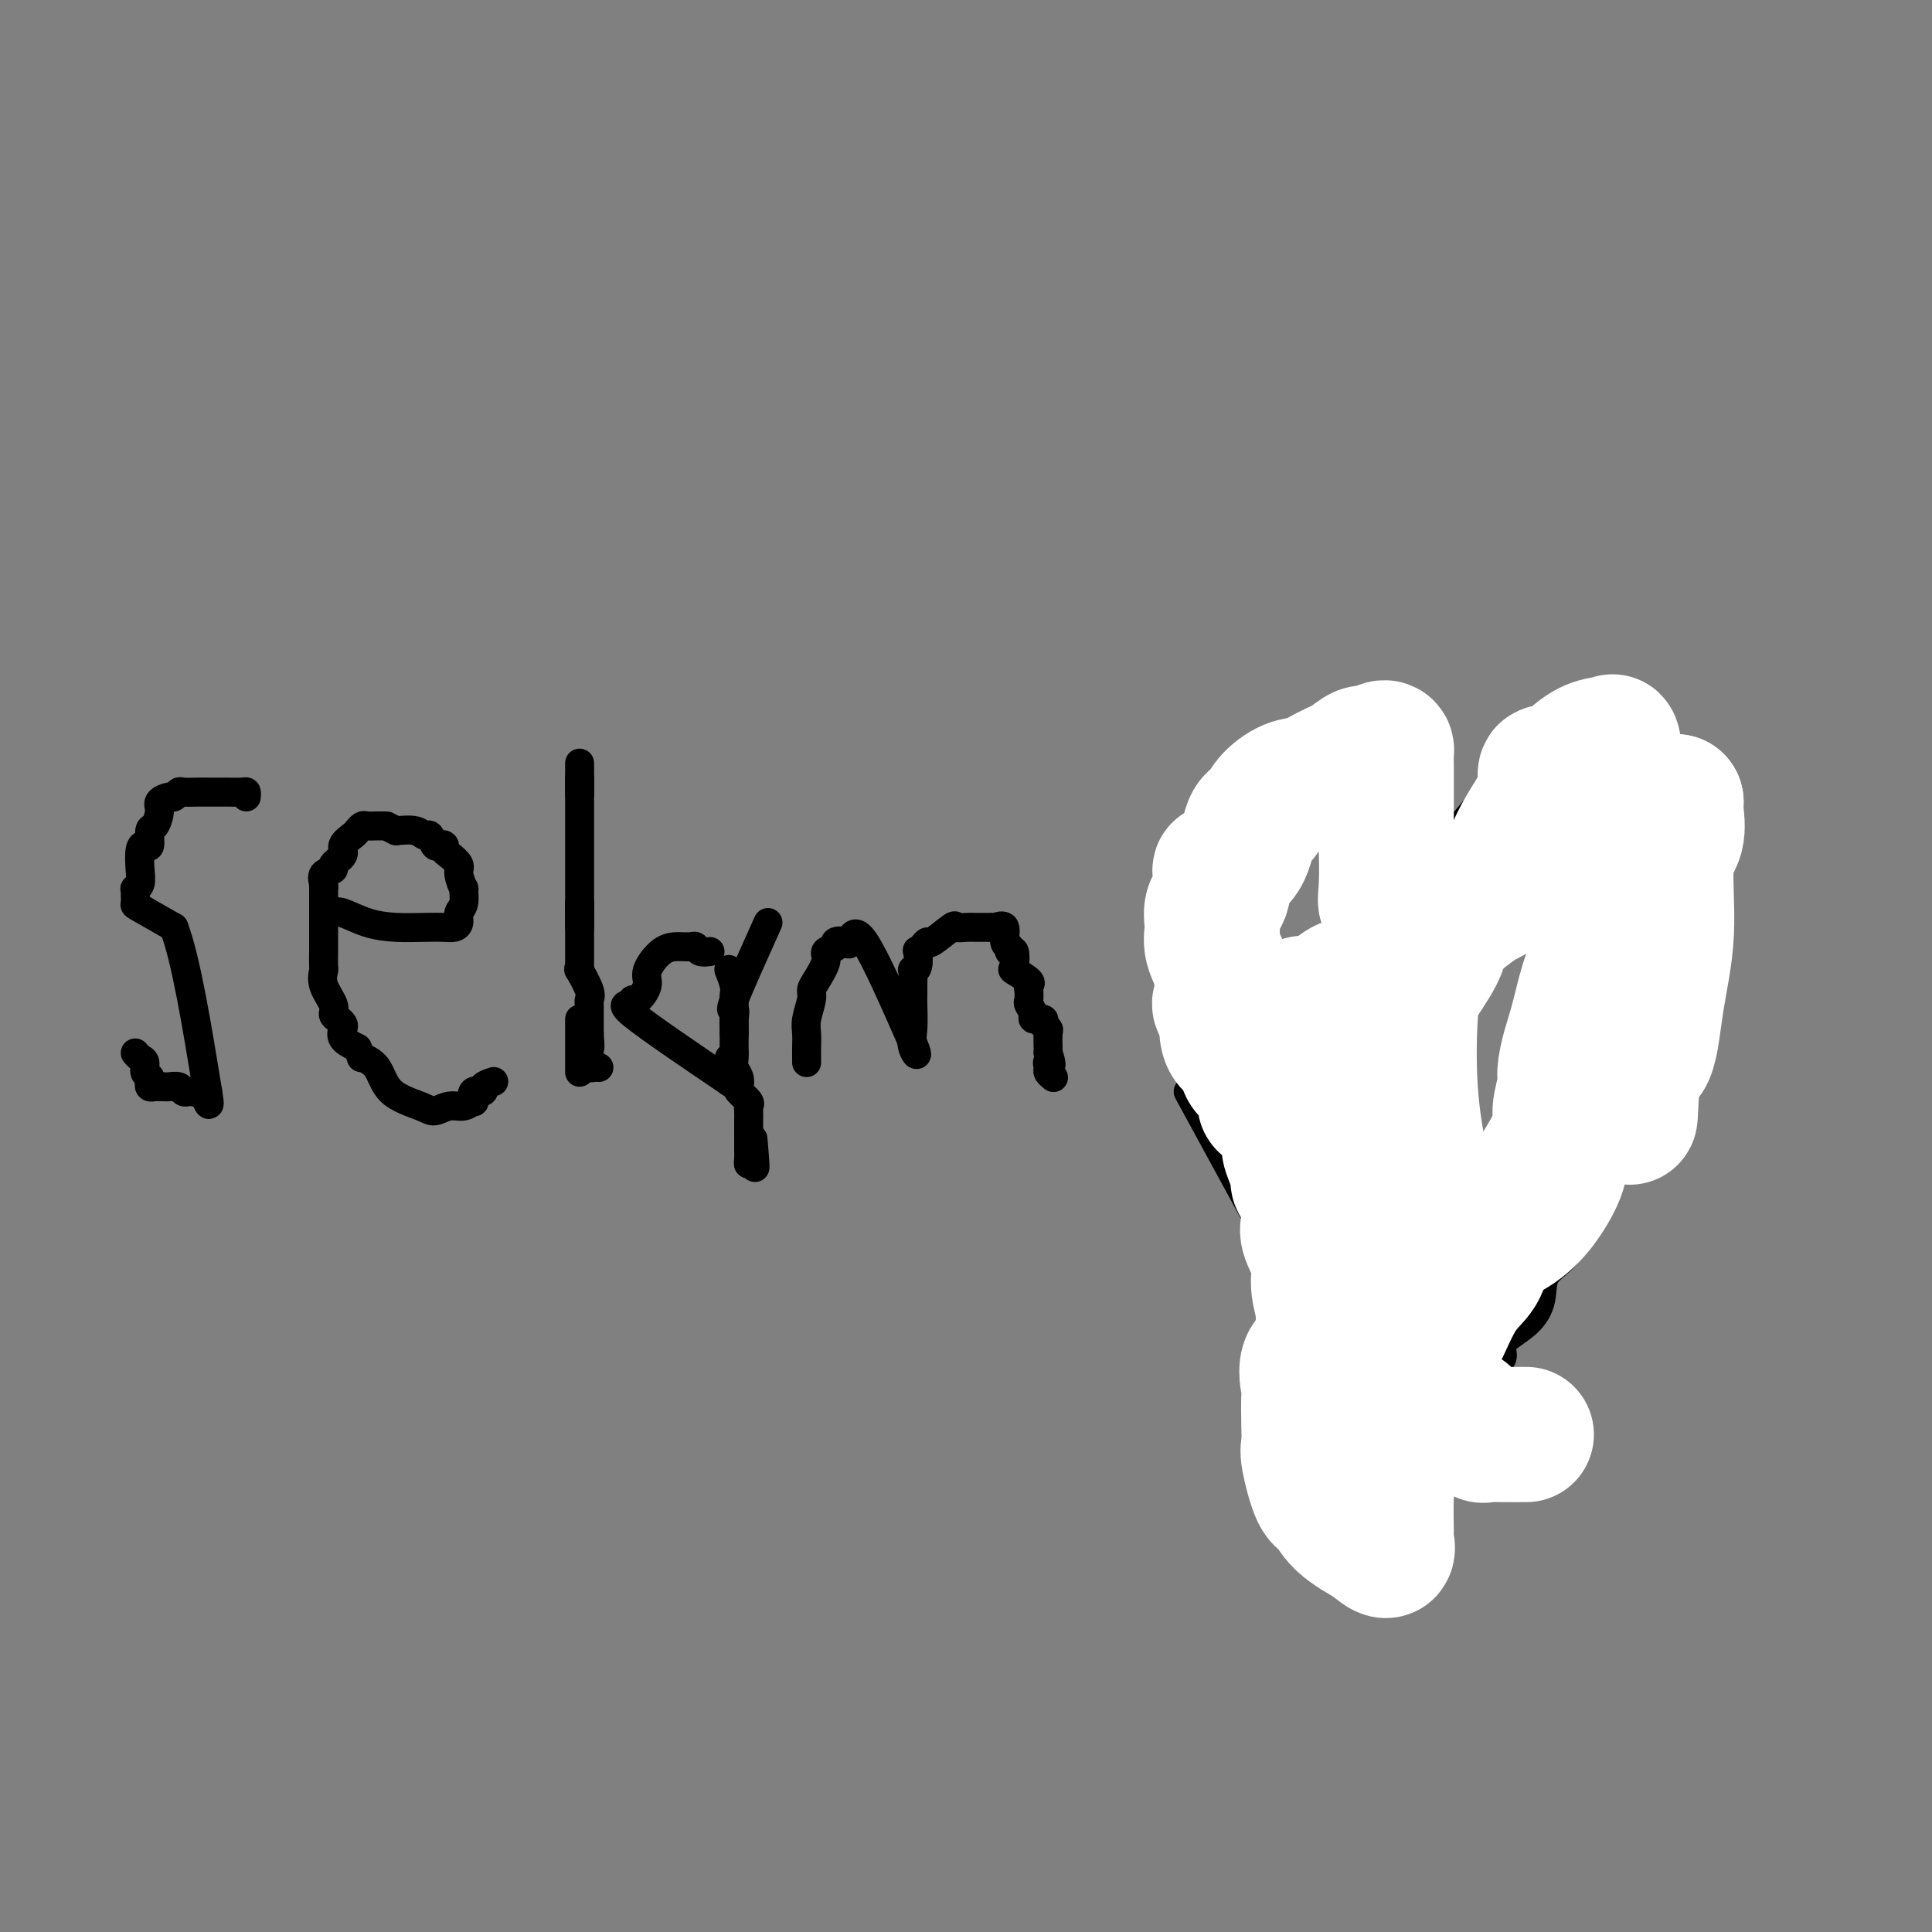 <svg viewBox='0 0 400 400' version='1.1' xmlns='http://www.w3.org/2000/svg' xmlns:xlink='http://www.w3.org/1999/xlink'><rect x="0" y="0" width="400" height="400" fill="#808080" stroke="none"/><g fill='none' stroke='#000000' stroke-width='6' stroke-linecap='round' stroke-linejoin='round'><path d='M51,165c0.035,-0.423 0.070,-0.845 0,-1c-0.070,-0.155 -0.244,-0.042 -1,0c-0.756,0.042 -2.094,0.011 -3,0c-0.906,-0.011 -1.380,-0.004 -2,0c-0.620,0.004 -1.385,0.005 -2,0c-0.615,-0.005 -1.081,-0.016 -2,0c-0.919,0.016 -2.293,0.059 -3,0c-0.707,-0.059 -0.749,-0.222 -1,0c-0.251,0.222 -0.711,0.827 -1,1c-0.289,0.173 -0.407,-0.086 -1,0c-0.593,0.086 -1.661,0.518 -2,1c-0.339,0.482 0.050,1.015 0,2c-0.050,0.985 -0.539,2.422 -1,3c-0.461,0.578 -0.894,0.297 -1,1c-0.106,0.703 0.116,2.391 0,3c-0.116,0.609 -0.571,0.139 -1,0c-0.429,-0.139 -0.833,0.053 -1,1c-0.167,0.947 -0.097,2.648 0,4c0.097,1.352 0.223,2.356 0,3c-0.223,0.644 -0.793,0.930 -1,1c-0.207,0.070 -0.050,-0.075 0,0c0.050,0.075 -0.007,0.371 0,1c0.007,0.629 0.079,1.593 0,2c-0.079,0.407 -0.308,0.259 1,1c1.308,0.741 4.154,2.370 7,4'/><path d='M36,192c2.500,6.500 4.750,20.250 7,34'/><path d='M43,226c0.904,5.260 -0.335,1.410 -1,0c-0.665,-1.410 -0.754,-0.382 -1,0c-0.246,0.382 -0.647,0.116 -1,0c-0.353,-0.116 -0.658,-0.084 -1,0c-0.342,0.084 -0.722,0.219 -1,0c-0.278,-0.219 -0.456,-0.791 -1,-1c-0.544,-0.209 -1.456,-0.055 -2,0c-0.544,0.055 -0.720,0.012 -1,0c-0.280,-0.012 -0.662,0.008 -1,0c-0.338,-0.008 -0.630,-0.042 -1,0c-0.370,0.042 -0.816,0.162 -1,0c-0.184,-0.162 -0.105,-0.607 0,-1c0.105,-0.393 0.235,-0.736 0,-1c-0.235,-0.264 -0.834,-0.449 -1,-1c-0.166,-0.551 0.100,-1.467 0,-2c-0.100,-0.533 -0.565,-0.682 -1,-1c-0.435,-0.318 -0.838,-0.805 -1,-1c-0.162,-0.195 -0.081,-0.097 0,0'/><path d='M69,189c0.420,-0.196 0.840,-0.392 2,0c1.160,0.392 3.060,1.374 5,2c1.940,0.626 3.921,0.898 6,1c2.079,0.102 4.255,0.035 6,0c1.745,-0.035 3.060,-0.038 4,0c0.940,0.038 1.505,0.117 2,0c0.495,-0.117 0.918,-0.431 1,-1c0.082,-0.569 -0.178,-1.392 0,-2c0.178,-0.608 0.796,-1.002 1,-2c0.204,-0.998 -0.004,-2.600 0,-3c0.004,-0.400 0.221,0.401 0,0c-0.221,-0.401 -0.882,-2.006 -1,-3c-0.118,-0.994 0.305,-1.377 0,-2c-0.305,-0.623 -1.339,-1.485 -2,-2c-0.661,-0.515 -0.951,-0.682 -1,-1c-0.049,-0.318 0.142,-0.788 0,-1c-0.142,-0.212 -0.617,-0.166 -1,0c-0.383,0.166 -0.674,0.450 -1,0c-0.326,-0.450 -0.685,-1.636 -1,-2c-0.315,-0.364 -0.585,0.094 -1,0c-0.415,-0.094 -0.976,-0.741 -2,-1c-1.024,-0.259 -2.512,-0.129 -4,0'/><path d='M82,172c-2.102,-1.000 -1.859,-1.001 -2,-1c-0.141,0.001 -0.668,0.003 -1,0c-0.332,-0.003 -0.469,-0.013 -1,0c-0.531,0.013 -1.457,0.048 -2,0c-0.543,-0.048 -0.704,-0.179 -1,0c-0.296,0.179 -0.729,0.667 -1,1c-0.271,0.333 -0.382,0.509 -1,1c-0.618,0.491 -1.742,1.296 -2,2c-0.258,0.704 0.351,1.305 0,2c-0.351,0.695 -1.663,1.483 -2,2c-0.337,0.517 0.302,0.762 0,1c-0.302,0.238 -1.545,0.468 -2,1c-0.455,0.532 -0.122,1.365 0,2c0.122,0.635 0.033,1.071 0,1c-0.033,-0.071 -0.009,-0.650 0,0c0.009,0.650 0.002,2.529 0,4c-0.002,1.471 -0.001,2.535 0,3c0.001,0.465 0.001,0.333 0,1c-0.001,0.667 -0.002,2.134 0,3c0.002,0.866 0.008,1.131 0,2c-0.008,0.869 -0.031,2.341 0,3c0.031,0.659 0.116,0.505 0,1c-0.116,0.495 -0.434,1.638 0,3c0.434,1.362 1.619,2.941 2,4c0.381,1.059 -0.044,1.596 0,2c0.044,0.404 0.556,0.675 1,1c0.444,0.325 0.820,0.706 1,1c0.180,0.294 0.164,0.502 0,1c-0.164,0.498 -0.475,1.285 0,2c0.475,0.715 1.738,1.357 3,2'/><path d='M74,217c1.153,2.412 0.535,1.944 1,2c0.465,0.056 2.014,0.638 3,2c0.986,1.362 1.408,3.505 3,5c1.592,1.495 4.353,2.344 6,3c1.647,0.656 2.179,1.120 3,1c0.821,-0.120 1.931,-0.825 3,-1c1.069,-0.175 2.098,0.178 3,0c0.902,-0.178 1.675,-0.888 2,-1c0.325,-0.112 0.200,0.373 0,0c-0.200,-0.373 -0.474,-1.602 0,-2c0.474,-0.398 1.696,0.037 2,0c0.304,-0.037 -0.310,-0.546 0,-1c0.310,-0.454 1.545,-0.853 2,-1c0.455,-0.147 0.130,-0.042 0,0c-0.130,0.042 -0.065,0.021 0,0'/><path d='M120,158c0.000,0.400 0.000,0.800 0,2c0.000,1.200 0.000,3.200 0,4c0.000,0.800 0.000,0.400 0,0'/><path d='M120,187c0.000,1.578 0.000,3.156 0,4c0.000,0.844 0.000,0.956 0,1c0.000,0.044 0.000,0.022 0,0'/><path d='M120,211c0.000,0.634 0.000,1.268 0,2c0.000,0.732 -0.000,1.562 0,2c0.000,0.438 0.000,0.485 0,1c-0.000,0.515 -0.000,1.497 0,2c0.000,0.503 0.000,0.527 0,1c0.000,0.473 -0.000,1.397 0,2c0.000,0.603 0.000,0.887 0,1c0.000,0.113 0.000,0.057 0,0'/><path d='M120,161c0.000,1.180 0.000,2.360 0,3c0.000,0.640 -0.000,0.740 0,1c0.000,0.260 0.000,0.682 0,1c-0.000,0.318 -0.000,0.533 0,1c0.000,0.467 0.000,1.185 0,2c0.000,0.815 -0.000,1.728 0,2c0.000,0.272 0.000,-0.098 0,0c0.000,0.098 -0.000,0.665 0,1c0.000,0.335 0.000,0.440 0,1c-0.000,0.560 0.000,1.576 0,2c0.000,0.424 0.000,0.255 0,1c-0.000,0.745 -0.000,2.404 0,3c0.000,0.596 0.000,0.129 0,1c0.000,0.871 -0.000,3.081 0,4c0.000,0.919 0.000,0.548 0,1c0.000,0.452 0.000,1.726 0,3'/><path d='M120,188c-0.000,4.145 -0.000,1.007 0,0c0.000,-1.007 0.000,0.115 0,1c-0.000,0.885 -0.000,1.532 0,2c0.000,0.468 0.000,0.757 0,1c-0.000,0.243 -0.000,0.442 0,1c0.000,0.558 0.000,1.477 0,2c-0.000,0.523 -0.000,0.650 0,1c0.000,0.350 0.001,0.921 0,1c-0.001,0.079 -0.002,-0.336 0,0c0.002,0.336 0.008,1.424 0,2c-0.008,0.576 -0.030,0.641 0,1c0.030,0.359 0.113,1.013 0,1c-0.113,-0.013 -0.423,-0.694 0,0c0.423,0.694 1.577,2.761 2,4c0.423,1.239 0.113,1.649 0,2c-0.113,0.351 -0.030,0.644 0,1c0.030,0.356 0.008,0.776 0,1c-0.008,0.224 -0.002,0.253 0,1c0.002,0.747 0.001,2.214 0,3c-0.001,0.786 -0.000,0.893 0,1'/><path d='M122,214c0.309,4.444 0.082,2.553 0,2c-0.082,-0.553 -0.019,0.230 0,1c0.019,0.770 -0.005,1.527 0,2c0.005,0.473 0.040,0.663 0,1c-0.040,0.337 -0.155,0.822 0,1c0.155,0.178 0.580,0.048 1,0c0.420,-0.048 0.834,-0.014 1,0c0.166,0.014 0.083,0.007 0,0'/><path d='M147,197c-0.747,0.113 -1.494,0.226 -2,0c-0.506,-0.226 -0.771,-0.792 -1,-1c-0.229,-0.208 -0.423,-0.057 -1,0c-0.577,0.057 -1.536,0.020 -2,0c-0.464,-0.020 -0.432,-0.022 -1,0c-0.568,0.022 -1.737,0.067 -3,1c-1.263,0.933 -2.622,2.752 -3,4c-0.378,1.248 0.224,1.925 0,3c-0.224,1.075 -1.273,2.548 -2,3c-0.727,0.452 -1.133,-0.116 -1,0c0.133,0.116 0.805,0.916 0,1c-0.805,0.084 -3.087,-0.547 0,2c3.087,2.547 11.544,8.274 20,14'/><path d='M151,224c3.094,2.105 0.829,0.368 0,-1c-0.829,-1.368 -0.223,-2.368 0,-3c0.223,-0.632 0.064,-0.895 0,-1c-0.064,-0.105 -0.032,-0.053 0,0'/><path d='M152,214c0.001,-0.953 0.001,-1.906 0,-3c-0.001,-1.094 -0.004,-2.329 0,-3c0.004,-0.671 0.015,-0.779 0,-1c-0.015,-0.221 -0.057,-0.557 0,-1c0.057,-0.443 0.211,-0.994 0,-2c-0.211,-1.006 -0.789,-2.465 -1,-3c-0.211,-0.535 -0.057,-0.144 0,0c0.057,0.144 0.016,0.041 0,0c-0.016,-0.041 -0.008,-0.021 0,0'/><path d='M159,191c-2.959,6.584 -5.917,13.168 -7,16c-1.083,2.832 -0.290,1.914 0,2c0.290,0.086 0.078,1.178 0,2c-0.078,0.822 -0.022,1.375 0,2c0.022,0.625 0.009,1.322 0,2c-0.009,0.678 -0.016,1.337 0,2c0.016,0.663 0.055,1.328 0,2c-0.055,0.672 -0.203,1.349 0,2c0.203,0.651 0.758,1.274 1,2c0.242,0.726 0.170,1.555 0,2c-0.170,0.445 -0.438,0.505 0,1c0.438,0.495 1.581,1.426 2,2c0.419,0.574 0.112,0.792 0,1c-0.112,0.208 -0.030,0.405 0,1c0.030,0.595 0.008,1.588 0,2c-0.008,0.412 -0.002,0.242 0,1c0.002,0.758 0.001,2.444 0,3c-0.001,0.556 -0.001,-0.018 0,0c0.001,0.018 0.003,0.629 0,1c-0.003,0.371 -0.011,0.501 0,1c0.011,0.499 0.041,1.365 0,2c-0.041,0.635 -0.155,1.039 0,1c0.155,-0.039 0.577,-0.519 1,-1'/><path d='M156,240c0.622,4.467 0.178,-0.867 0,-3c-0.178,-2.133 -0.089,-1.067 0,0'/><path d='M167,220c0.002,-0.271 0.004,-0.541 0,-1c-0.004,-0.459 -0.016,-1.106 0,-2c0.016,-0.894 0.058,-2.033 0,-3c-0.058,-0.967 -0.218,-1.761 0,-3c0.218,-1.239 0.813,-2.924 1,-4c0.187,-1.076 -0.033,-1.545 0,-2c0.033,-0.455 0.319,-0.896 1,-2c0.681,-1.104 1.759,-2.871 2,-4c0.241,-1.129 -0.353,-1.619 0,-2c0.353,-0.381 1.653,-0.654 2,-1c0.347,-0.346 -0.261,-0.767 0,-1c0.261,-0.233 1.389,-0.279 2,0c0.611,0.279 0.703,0.883 1,0c0.297,-0.883 0.799,-3.252 3,0c2.201,3.252 6.100,12.126 10,21'/><path d='M189,216c1.547,3.644 0.414,2.254 0,1c-0.414,-1.254 -0.111,-2.372 0,-4c0.111,-1.628 0.029,-3.767 0,-5c-0.029,-1.233 -0.004,-1.561 0,-2c0.004,-0.439 -0.013,-0.991 0,-2c0.013,-1.009 0.055,-2.476 0,-3c-0.055,-0.524 -0.208,-0.104 0,0c0.208,0.104 0.778,-0.106 1,-1c0.222,-0.894 0.098,-2.471 0,-3c-0.098,-0.529 -0.169,-0.009 0,0c0.169,0.009 0.580,-0.491 1,-1c0.420,-0.509 0.851,-1.026 1,-1c0.149,0.026 0.018,0.595 1,0c0.982,-0.595 3.079,-2.356 4,-3c0.921,-0.644 0.667,-0.173 1,0c0.333,0.173 1.251,0.046 2,0c0.749,-0.046 1.327,-0.012 2,0c0.673,0.012 1.442,0.000 2,0c0.558,-0.000 0.905,0.010 1,0c0.095,-0.010 -0.062,-0.042 0,0c0.062,0.042 0.343,0.158 1,0c0.657,-0.158 1.692,-0.589 2,0c0.308,0.589 -0.109,2.197 0,3c0.109,0.803 0.746,0.801 1,1c0.254,0.199 0.127,0.600 0,1'/><path d='M209,197c0.368,0.600 0.788,-0.400 1,0c0.212,0.400 0.214,2.200 0,3c-0.214,0.800 -0.646,0.600 0,1c0.646,0.400 2.368,1.402 3,2c0.632,0.598 0.174,0.794 0,1c-0.174,0.206 -0.063,0.423 0,1c0.063,0.577 0.077,1.513 0,2c-0.077,0.487 -0.246,0.526 0,1c0.246,0.474 0.907,1.384 1,2c0.093,0.616 -0.381,0.936 0,1c0.381,0.064 1.619,-0.130 2,0c0.381,0.130 -0.094,0.585 0,1c0.094,0.415 0.757,0.792 1,1c0.243,0.208 0.065,0.248 0,1c-0.065,0.752 -0.019,2.215 0,3c0.019,0.785 0.009,0.893 0,1'/><path d='M217,218c1.233,3.653 0.317,2.285 0,2c-0.317,-0.285 -0.033,0.511 0,1c0.033,0.489 -0.183,0.670 0,1c0.183,0.330 0.767,0.809 1,1c0.233,0.191 0.117,0.096 0,0'/><path d='M247,226c0.845,-5.661 1.691,-11.321 2,-14c0.309,-2.679 0.083,-2.376 0,-3c-0.083,-0.624 -0.022,-2.175 0,-3c0.022,-0.825 0.006,-0.924 0,-2c-0.006,-1.076 -0.003,-3.129 0,-4c0.003,-0.871 0.004,-0.560 0,-1c-0.004,-0.440 -0.013,-1.630 0,-3c0.013,-1.370 0.050,-2.919 0,-4c-0.050,-1.081 -0.185,-1.695 0,-3c0.185,-1.305 0.689,-3.301 1,-4c0.311,-0.699 0.427,-0.101 1,-1c0.573,-0.899 1.602,-3.295 2,-5c0.398,-1.705 0.166,-2.720 0,-4c-0.166,-1.280 -0.265,-2.825 0,-4c0.265,-1.175 0.893,-1.979 2,-3c1.107,-1.021 2.694,-2.258 3,-3c0.306,-0.742 -0.670,-0.987 0,-2c0.670,-1.013 2.987,-2.793 4,-4c1.013,-1.207 0.722,-1.840 1,-2c0.278,-0.160 1.126,0.153 2,0c0.874,-0.153 1.773,-0.774 2,-1c0.227,-0.226 -0.219,-0.058 0,0c0.219,0.058 1.104,0.006 2,0c0.896,-0.006 1.802,0.033 2,0c0.198,-0.033 -0.312,-0.138 0,0c0.312,0.138 1.447,0.518 2,1c0.553,0.482 0.525,1.065 1,2c0.475,0.935 1.453,2.220 2,3c0.547,0.780 0.662,1.054 1,2c0.338,0.946 0.899,2.562 1,4c0.101,1.438 -0.257,2.696 0,4c0.257,1.304 1.128,2.652 2,4'/><path d='M280,176c0.786,2.833 0.750,2.915 1,4c0.250,1.085 0.784,3.172 1,4c0.216,0.828 0.113,0.396 0,1c-0.113,0.604 -0.238,2.245 0,3c0.238,0.755 0.837,0.624 1,1c0.163,0.376 -0.110,1.258 0,2c0.110,0.742 0.604,1.342 1,2c0.396,0.658 0.695,1.373 1,2c0.305,0.627 0.618,1.167 1,2c0.382,0.833 0.834,1.960 1,3c0.166,1.040 0.044,1.992 0,3c-0.044,1.008 -0.012,2.073 0,2c0.012,-0.073 0.003,-1.284 0,-2c-0.003,-0.716 -0.000,-0.937 0,-2c0.000,-1.063 -0.002,-2.970 0,-4c0.002,-1.030 0.009,-1.185 0,-2c-0.009,-0.815 -0.033,-2.289 0,-3c0.033,-0.711 0.125,-0.657 0,-1c-0.125,-0.343 -0.466,-1.082 0,-2c0.466,-0.918 1.741,-2.017 1,-1c-0.741,1.017 -3.497,4.148 0,0c3.497,-4.148 13.249,-15.574 23,-27'/><path d='M311,161c4.400,-4.356 3.400,-1.244 3,0c-0.400,1.244 -0.200,0.622 0,0'/><path d='M316,161c1.196,-0.120 2.392,-0.239 3,0c0.608,0.239 0.628,0.838 1,1c0.372,0.162 1.095,-0.112 2,0c0.905,0.112 1.990,0.611 3,1c1.010,0.389 1.943,0.669 3,1c1.057,0.331 2.238,0.714 3,1c0.762,0.286 1.103,0.477 2,1c0.897,0.523 2.348,1.379 3,2c0.652,0.621 0.503,1.007 1,1c0.497,-0.007 1.640,-0.406 2,0c0.360,0.406 -0.062,1.617 0,2c0.062,0.383 0.608,-0.064 1,0c0.392,0.064 0.631,0.638 1,1c0.369,0.362 0.869,0.511 1,1c0.131,0.489 -0.109,1.316 0,2c0.109,0.684 0.565,1.225 1,2c0.435,0.775 0.849,1.786 1,3c0.151,1.214 0.041,2.633 0,4c-0.041,1.367 -0.012,2.683 0,3c0.012,0.317 0.008,-0.365 0,1c-0.008,1.365 -0.020,4.775 0,7c0.020,2.225 0.073,3.264 0,4c-0.073,0.736 -0.271,1.170 0,2c0.271,0.830 1.011,2.057 0,4c-1.011,1.943 -3.773,4.603 -5,6c-1.227,1.397 -0.920,1.533 -1,3c-0.080,1.467 -0.546,4.266 -1,6c-0.454,1.734 -0.895,2.403 -1,3c-0.105,0.597 0.126,1.122 0,2c-0.126,0.878 -0.607,2.108 -1,3c-0.393,0.892 -0.696,1.446 -1,2'/><path d='M334,230c-1.802,4.637 -1.308,3.730 -1,4c0.308,0.270 0.431,1.718 0,3c-0.431,1.282 -1.415,2.398 -2,4c-0.585,1.602 -0.770,3.691 -1,5c-0.230,1.309 -0.505,1.840 -1,3c-0.495,1.160 -1.211,2.949 -2,5c-0.789,2.051 -1.653,4.362 -3,6c-1.347,1.638 -3.178,2.601 -4,4c-0.822,1.399 -0.637,3.234 -1,5c-0.363,1.766 -1.275,3.465 -3,5c-1.725,1.535 -4.263,2.907 -5,4c-0.737,1.093 0.327,1.908 0,3c-0.327,1.092 -2.044,2.463 -3,4c-0.956,1.537 -1.151,3.241 -2,4c-0.849,0.759 -2.351,0.573 -3,1c-0.649,0.427 -0.445,1.468 -1,3c-0.555,1.532 -1.871,3.555 -2,4c-0.129,0.445 0.927,-0.688 0,1c-0.927,1.688 -3.836,6.197 -5,8c-1.164,1.803 -0.582,0.902 0,0'/><path d='M246,226c7.933,14.540 15.866,29.080 19,35c3.134,5.920 1.471,3.222 1,3c-0.471,-0.222 0.252,2.034 1,3c0.748,0.966 1.521,0.643 2,1c0.479,0.357 0.665,1.395 1,2c0.335,0.605 0.821,0.778 1,1c0.179,0.222 0.051,0.492 0,1c-0.051,0.508 -0.026,1.254 0,2'/><path d='M271,274c3.897,7.604 1.139,2.615 0,1c-1.139,-1.615 -0.659,0.145 0,1c0.659,0.855 1.496,0.805 2,1c0.504,0.195 0.674,0.635 1,1c0.326,0.365 0.808,0.656 1,1c0.192,0.344 0.094,0.740 0,1c-0.094,0.260 -0.184,0.385 0,1c0.184,0.615 0.641,1.722 1,2c0.359,0.278 0.621,-0.271 1,0c0.379,0.271 0.874,1.364 1,2c0.126,0.636 -0.116,0.817 0,1c0.116,0.183 0.590,0.368 1,1c0.410,0.632 0.755,1.709 1,2c0.245,0.291 0.389,-0.206 1,0c0.611,0.206 1.688,1.114 2,2c0.312,0.886 -0.143,1.751 0,2c0.143,0.249 0.882,-0.119 1,0c0.118,0.119 -0.385,0.725 0,1c0.385,0.275 1.659,0.219 2,1c0.341,0.781 -0.249,2.399 0,3c0.249,0.601 1.339,0.184 2,0c0.661,-0.184 0.894,-0.137 1,0c0.106,0.137 0.085,0.362 0,1c-0.085,0.638 -0.233,1.687 0,2c0.233,0.313 0.846,-0.112 1,0c0.154,0.112 -0.151,0.761 0,1c0.151,0.239 0.757,0.068 1,0c0.243,-0.068 0.121,-0.034 0,0'/></g>
<g fill='none' stroke='#FFFFFF' stroke-width='28' stroke-linecap='round' stroke-linejoin='round'><path d='M316,297c-0.097,-0.003 -0.195,-0.006 -1,0c-0.805,0.006 -2.318,0.022 -4,0c-1.682,-0.022 -3.533,-0.081 -4,0c-0.467,0.081 0.449,0.303 0,0c-0.449,-0.303 -2.263,-1.130 -3,-2c-0.737,-0.870 -0.398,-1.783 -1,-2c-0.602,-0.217 -2.146,0.263 -3,0c-0.854,-0.263 -1.019,-1.267 -2,-2c-0.981,-0.733 -2.777,-1.194 -4,-2c-1.223,-0.806 -1.872,-1.956 -3,-3c-1.128,-1.044 -2.735,-1.981 -4,-3c-1.265,-1.019 -2.187,-2.118 -3,-3c-0.813,-0.882 -1.518,-1.546 -2,-3c-0.482,-1.454 -0.740,-3.698 -1,-5c-0.260,-1.302 -0.520,-1.661 -1,-3c-0.480,-1.339 -1.179,-3.657 -2,-6c-0.821,-2.343 -1.763,-4.709 -2,-6c-0.237,-1.291 0.231,-1.506 0,-3c-0.231,-1.494 -1.162,-4.268 -2,-6c-0.838,-1.732 -1.584,-2.423 -3,-4c-1.416,-1.577 -3.501,-4.039 -4,-6c-0.499,-1.961 0.588,-3.421 0,-5c-0.588,-1.579 -2.852,-3.276 -4,-4c-1.148,-0.724 -1.181,-0.473 -1,-1c0.181,-0.527 0.574,-1.831 0,-3c-0.574,-1.169 -2.115,-2.204 -3,-3c-0.885,-0.796 -1.113,-1.354 -1,-2c0.113,-0.646 0.566,-1.379 0,-2c-0.566,-0.621 -2.152,-1.129 -3,-2c-0.848,-0.871 -0.956,-2.106 -1,-3c-0.044,-0.894 -0.022,-1.447 0,-2'/><path d='M254,211c-3.033,-5.855 -0.614,-1.993 0,-1c0.614,0.993 -0.575,-0.884 -1,-2c-0.425,-1.116 -0.085,-1.470 0,-2c0.085,-0.530 -0.084,-1.237 0,-2c0.084,-0.763 0.422,-1.581 0,-3c-0.422,-1.419 -1.604,-3.438 -2,-5c-0.396,-1.562 -0.005,-2.666 0,-4c0.005,-1.334 -0.378,-2.899 0,-4c0.378,-1.101 1.515,-1.738 2,-3c0.485,-1.262 0.318,-3.149 0,-4c-0.318,-0.851 -0.789,-0.667 0,-1c0.789,-0.333 2.836,-1.182 4,-3c1.164,-1.818 1.444,-4.605 2,-6c0.556,-1.395 1.386,-1.399 2,-2c0.614,-0.601 1.010,-1.799 2,-3c0.990,-1.201 2.572,-2.407 4,-3c1.428,-0.593 2.700,-0.575 4,-1c1.300,-0.425 2.628,-1.294 4,-2c1.372,-0.706 2.788,-1.247 4,-2c1.212,-0.753 2.220,-1.716 3,-2c0.780,-0.284 1.333,0.112 2,0c0.667,-0.112 1.447,-0.732 2,-1c0.553,-0.268 0.880,-0.184 1,0c0.120,0.184 0.032,0.469 0,1c-0.032,0.531 -0.009,1.307 0,3c0.009,1.693 0.002,4.302 0,6c-0.002,1.698 -0.001,2.485 0,4c0.001,1.515 0.000,3.757 0,6'/><path d='M287,175c0.174,4.949 0.108,7.321 0,9c-0.108,1.679 -0.257,2.664 0,3c0.257,0.336 0.919,0.024 2,1c1.081,0.976 2.581,3.241 3,4c0.419,0.759 -0.241,0.013 0,0c0.241,-0.013 1.384,0.707 2,1c0.616,0.293 0.705,0.159 1,0c0.295,-0.159 0.794,-0.344 1,0c0.206,0.344 0.117,1.216 2,0c1.883,-1.216 5.738,-4.520 8,-6c2.262,-1.480 2.930,-1.137 4,-3c1.070,-1.863 2.541,-5.934 4,-9c1.459,-3.066 2.907,-5.128 4,-7c1.093,-1.872 1.831,-3.556 2,-5c0.169,-1.444 -0.232,-2.650 0,-3c0.232,-0.350 1.096,0.157 2,0c0.904,-0.157 1.848,-0.977 3,-2c1.152,-1.023 2.512,-2.250 4,-3c1.488,-0.750 3.103,-1.022 4,-1c0.897,0.022 1.078,0.337 1,0c-0.078,-0.337 -0.413,-1.328 0,2c0.413,3.328 1.574,10.975 2,17c0.426,6.025 0.117,10.429 0,16c-0.117,5.571 -0.042,12.308 0,18c0.042,5.692 0.050,10.340 0,14c-0.050,3.660 -0.157,6.331 0,7c0.157,0.669 0.579,-0.666 1,-2'/><path d='M337,226c0.686,10.917 0.402,2.209 1,-2c0.598,-4.209 2.077,-3.919 3,-6c0.923,-2.081 1.291,-6.532 2,-11c0.709,-4.468 1.759,-8.952 2,-14c0.241,-5.048 -0.328,-10.659 0,-14c0.328,-3.341 1.552,-4.411 2,-6c0.448,-1.589 0.121,-3.697 0,-5c-0.121,-1.303 -0.034,-1.801 0,-2c0.034,-0.199 0.017,-0.100 0,0'/><path d='M347,166c-0.583,1.947 -1.165,3.894 -4,9c-2.835,5.106 -7.921,13.371 -11,20c-3.079,6.629 -4.150,11.621 -5,15c-0.850,3.379 -1.479,5.146 -2,7c-0.521,1.854 -0.934,3.795 -1,5c-0.066,1.205 0.214,1.675 0,3c-0.214,1.325 -0.922,3.506 -1,5c-0.078,1.494 0.476,2.302 0,4c-0.476,1.698 -1.981,4.288 -3,6c-1.019,1.712 -1.551,2.547 -2,4c-0.449,1.453 -0.815,3.526 -2,5c-1.185,1.474 -3.191,2.350 -4,3c-0.809,0.650 -0.423,1.074 -1,2c-0.577,0.926 -2.119,2.356 -3,4c-0.881,1.644 -1.101,3.504 -2,5c-0.899,1.496 -2.478,2.628 -4,5c-1.522,2.372 -2.988,5.983 -4,8c-1.012,2.017 -1.569,2.439 -2,4c-0.431,1.561 -0.735,4.260 -1,6c-0.265,1.740 -0.492,2.521 -1,4c-0.508,1.479 -1.299,3.657 -2,5c-0.701,1.343 -1.313,1.850 -2,3c-0.687,1.150 -1.450,2.944 -2,5c-0.550,2.056 -0.888,4.374 -1,7c-0.112,2.626 0.001,5.560 0,7c-0.001,1.440 -0.116,1.388 0,2c0.116,0.612 0.462,1.889 0,2c-0.462,0.111 -1.731,-0.945 -3,-2'/><path d='M284,319c-1.665,-0.977 -4.327,-2.421 -6,-4c-1.673,-1.579 -2.357,-3.294 -3,-4c-0.643,-0.706 -1.244,-0.403 -2,-2c-0.756,-1.597 -1.666,-5.092 -2,-7c-0.334,-1.908 -0.094,-2.227 0,-3c0.094,-0.773 0.040,-2.001 0,-4c-0.040,-1.999 -0.066,-4.770 0,-6c0.066,-1.230 0.224,-0.921 0,-2c-0.224,-1.079 -0.829,-3.547 0,-5c0.829,-1.453 3.094,-1.893 4,-3c0.906,-1.107 0.455,-2.882 0,-4c-0.455,-1.118 -0.914,-1.580 -1,-2c-0.086,-0.420 0.201,-0.796 0,-2c-0.201,-1.204 -0.889,-3.234 -1,-5c-0.111,-1.766 0.355,-3.269 0,-5c-0.355,-1.731 -1.532,-3.692 -2,-5c-0.468,-1.308 -0.229,-1.965 0,-3c0.229,-1.035 0.446,-2.449 0,-4c-0.446,-1.551 -1.556,-3.239 -2,-4c-0.444,-0.761 -0.222,-0.596 0,-1c0.222,-0.404 0.444,-1.378 0,-2c-0.444,-0.622 -1.556,-0.892 -2,-6c-0.444,-5.108 -0.222,-15.054 0,-25'/><path d='M267,211c1.244,-4.493 4.354,-3.226 6,-3c1.646,0.226 1.828,-0.587 2,-1c0.172,-0.413 0.333,-0.424 1,-1c0.667,-0.576 1.841,-1.716 3,-2c1.159,-0.284 2.304,0.288 3,0c0.696,-0.288 0.942,-1.435 3,-3c2.058,-1.565 5.927,-3.547 8,-5c2.073,-1.453 2.351,-2.376 3,-3c0.649,-0.624 1.668,-0.951 2,-1c0.332,-0.049 -0.023,0.178 0,0c0.023,-0.178 0.424,-0.761 1,-1c0.576,-0.239 1.328,-0.135 1,0c-0.328,0.135 -1.736,0.300 -2,1c-0.264,0.700 0.615,1.933 0,4c-0.615,2.067 -2.724,4.966 -4,7c-1.276,2.034 -1.720,3.201 -2,7c-0.280,3.799 -0.395,10.230 0,16c0.395,5.770 1.299,10.881 2,14c0.701,3.119 1.200,4.247 2,6c0.800,1.753 1.902,4.132 3,6c1.098,1.868 2.193,3.225 3,4c0.807,0.775 1.325,0.967 2,1c0.675,0.033 1.508,-0.095 2,0c0.492,0.095 0.643,0.412 2,0c1.357,-0.412 3.920,-1.554 6,-3c2.080,-1.446 3.675,-3.197 5,-5c1.325,-1.803 2.378,-3.658 3,-5c0.622,-1.342 0.811,-2.171 1,-3'/></g>
</svg>